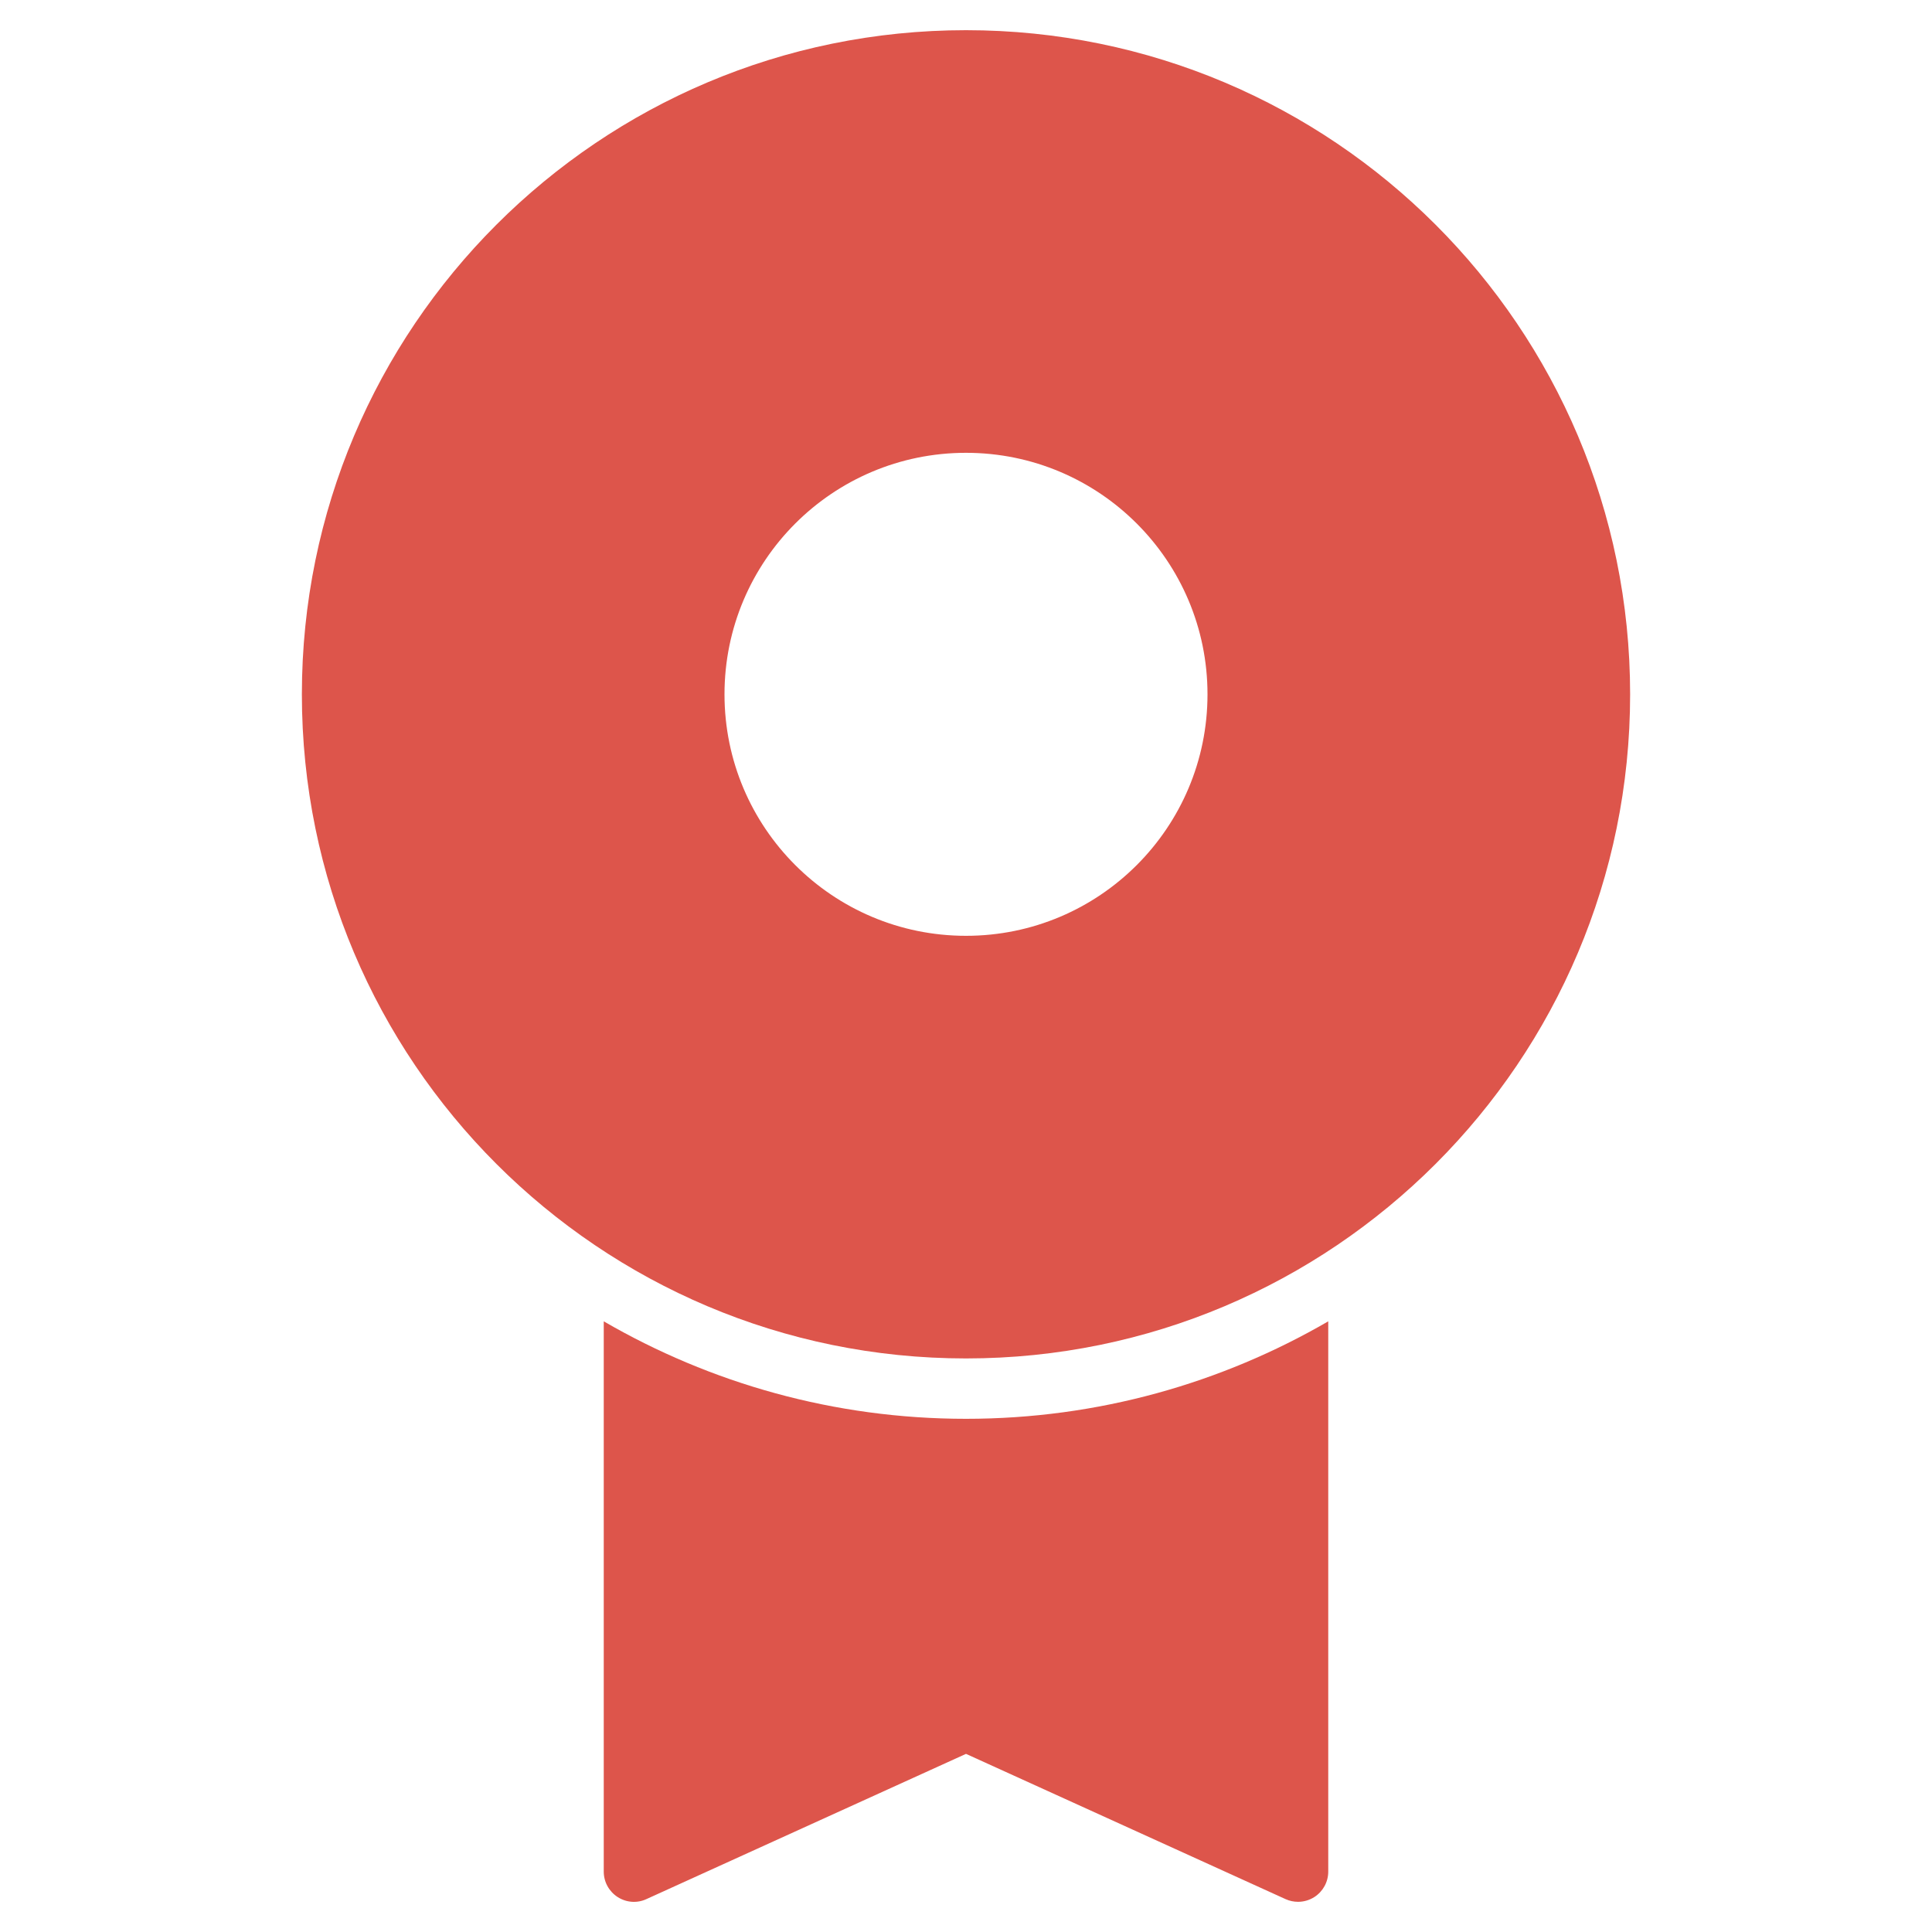 <svg width="64" height="64" viewBox="0 0 64 64" fill="none" xmlns="http://www.w3.org/2000/svg">
<path d="M32 47C27.63 47 23.533 45.82 20 43.771V62C20 62.34 20.173 62.656 20.459 62.841C20.745 63.026 21.105 63.054 21.414 62.91L32 58.099L42.586 62.911C42.718 62.971 42.859 63 43 63C43.189 63 43.377 62.946 43.541 62.841C43.827 62.656 44 62.34 44 62V43.771C40.467 45.82 36.37 47 32 47Z" fill="#DD554B"/>
<path d="M32 1C19.85 1 10 10.85 10 23C10 35.15 19.85 45 32 45C44.15 45 54 35.15 54 23C54 10.85 44.15 1 32 1ZM32 31C27.582 31 24 27.418 24 23C24 18.582 27.582 15 32 15C36.418 15 40 18.582 40 23C40 27.418 36.418 31 32 31Z" fill="#DD554B"/>
</svg>
